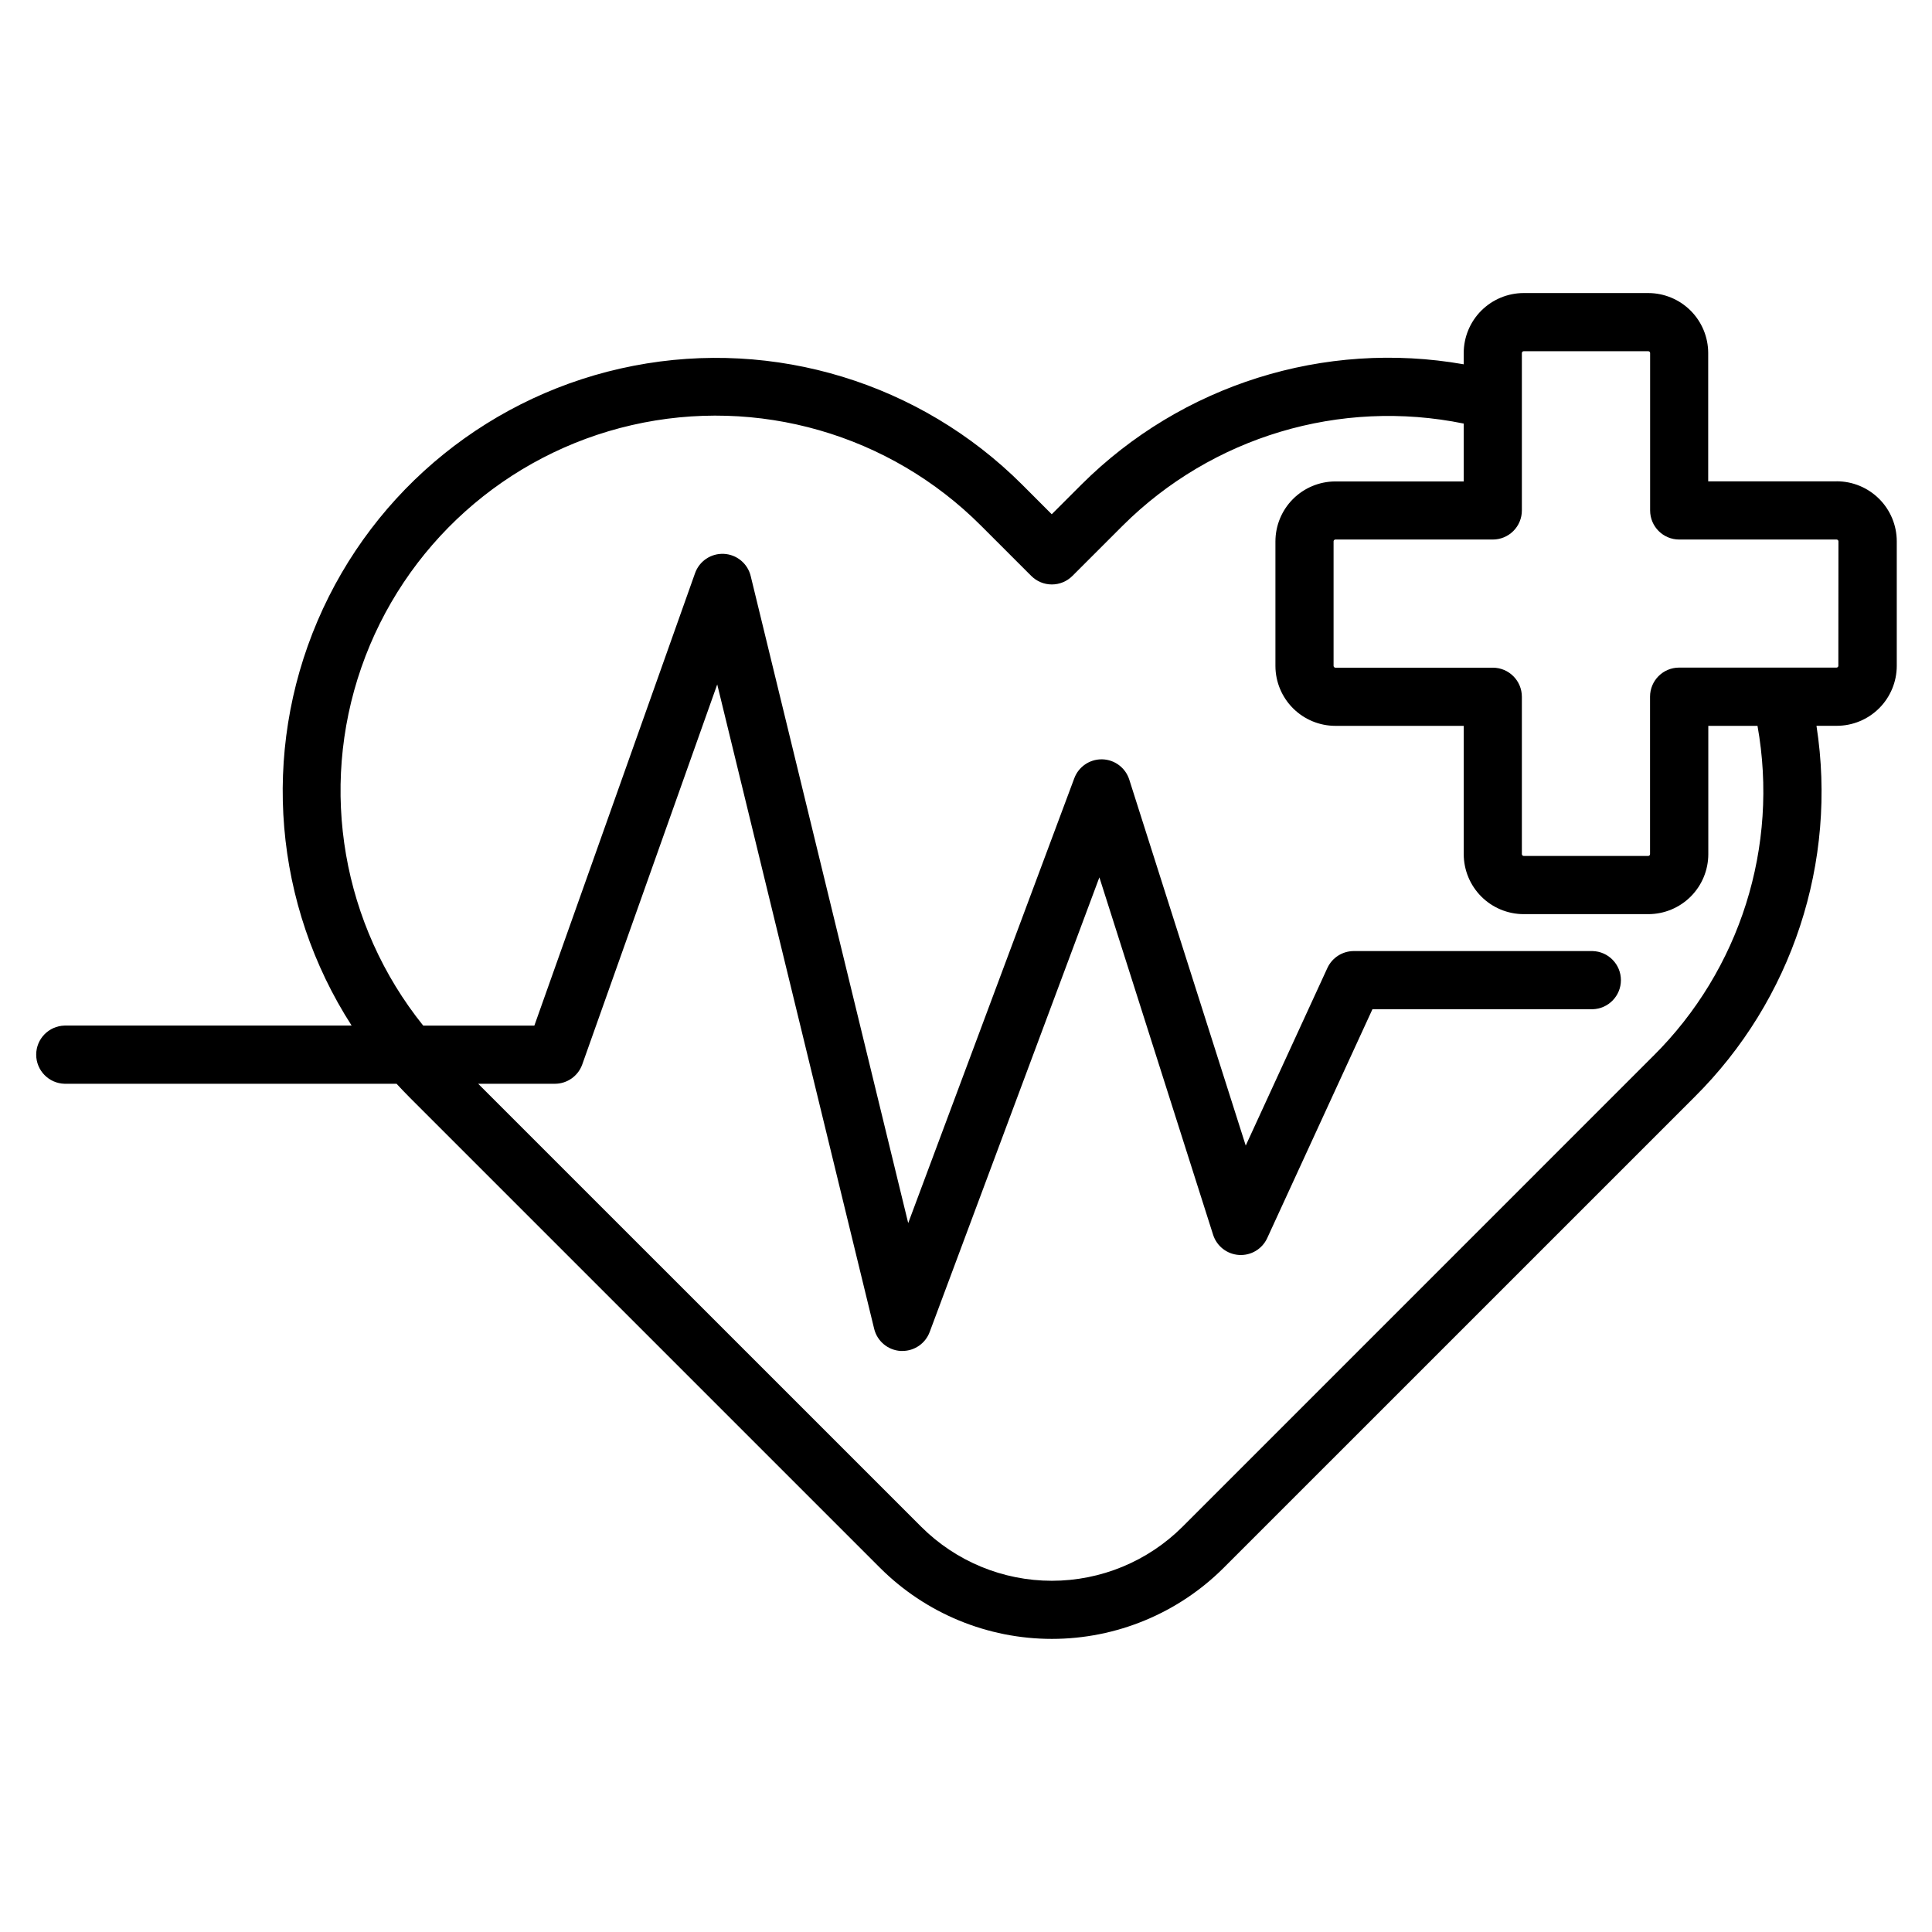 <?xml version="1.0" encoding="UTF-8"?>
<!-- The Best Svg Icon site in the world: iconSvg.co, Visit us! https://iconsvg.co -->
<svg fill="#000000" width="800px" height="800px" version="1.1" viewBox="144 144 512 512" xmlns="http://www.w3.org/2000/svg">
 <path d="m630.71 271.56h-34.02v-34.02c-0.008-4.203-1.68-8.234-4.652-11.211-2.969-2.973-7-4.652-11.203-4.668h-33.051c-4.207 0.008-8.242 1.684-11.223 4.66-2.977 2.977-4.652 7.012-4.66 11.219v3.004c-36.934-6.496-74.723 5.383-101.29 31.852l-7.887 7.887-7.879-7.887c-26.965-26.918-65.527-38.703-102.93-31.461s-68.785 32.566-83.758 67.605c-14.973 35.035-11.586 75.215 9.031 107.25h-76.086c-4.176 0.109-7.508 3.527-7.508 7.707 0 4.18 3.332 7.602 7.508 7.711h87.992c1.109 1.199 2.234 2.387 3.398 3.555l124.74 124.74c12.086 12.051 28.453 18.82 45.523 18.82 17.066 0 33.438-6.769 45.52-18.82l124.76-124.75c25.922-25.727 37.953-62.316 32.352-98.406h5.367c4.215 0 8.258-1.672 11.242-4.652 2.981-2.977 4.66-7.016 4.668-11.23v-33.027c-0.008-4.223-1.691-8.27-4.684-11.246-2.988-2.981-7.043-4.648-11.266-4.641zm-48.598 152.3-124.74 124.75c-9.191 9.164-21.641 14.312-34.621 14.312-12.98 0-25.43-5.148-34.617-14.312l-117.41-117.4h20.324c3.262-0.004 6.168-2.059 7.258-5.129l35.766-100.7 41.59 170.77c0.801 3.285 3.652 5.668 7.031 5.867h0.457c3.215-0.004 6.09-2 7.219-5.012l44.977-120.5 30.137 94.715c0.965 3.031 3.691 5.16 6.871 5.356 3.176 0.199 6.144-1.578 7.473-4.473l27.883-60.648h58.34c4.18-0.109 7.508-3.527 7.508-7.707s-3.328-7.598-7.508-7.707h-63.277c-3.012 0-5.742 1.754-7.004 4.484l-21.637 47.062-30.867-96.992c-1-3.129-3.871-5.285-7.156-5.367h-0.191c-3.215 0.004-6.094 2-7.219 5.012l-44.016 117.89-41.742-171.48c-0.805-3.309-3.691-5.699-7.094-5.871-3.402-0.172-6.516 1.906-7.652 5.117l-42.586 119.9h-29.453c-21.441-26.691-27.641-62.535-16.406-94.875 11.238-32.336 38.324-56.617 71.695-64.266 33.371-7.644 68.324 2.418 92.52 26.641l13.332 13.332h0.004c1.441 1.445 3.402 2.258 5.449 2.258 2.043 0 4.004-0.812 5.449-2.258l13.336-13.332c23.691-23.582 57.617-33.734 90.367-27.047v15.336h-34.02c-4.215 0.008-8.254 1.688-11.234 4.668-2.977 2.984-4.648 7.027-4.648 11.242v33.027c0.02 4.203 1.699 8.227 4.676 11.191 2.977 2.969 7.004 4.637 11.207 4.644h34.02v34.016c0.008 4.211 1.684 8.246 4.66 11.223 2.977 2.977 7.012 4.652 11.223 4.66h33.051c4.211-0.008 8.242-1.684 11.219-4.66 2.977-2.981 4.652-7.016 4.66-11.223v-34.016h13.039c5.719 31.938-4.613 64.648-27.641 87.504zm49.07-103.41c-0.012 0.254-0.215 0.457-0.473 0.469h-41.723c-4.258 0-7.703 3.449-7.707 7.703v41.727c-0.004 0.25-0.195 0.457-0.445 0.484h-33.051c-0.254-0.012-0.461-0.219-0.473-0.473v-41.711c0-4.254-3.449-7.707-7.703-7.707h-41.727c-0.254-0.012-0.453-0.215-0.469-0.465v-33.027c0.016-0.254 0.215-0.457 0.469-0.469h41.727c2.043 0 4.004-0.812 5.449-2.258 1.445-1.445 2.258-3.41 2.254-5.453v-41.727c0.016-0.254 0.219-0.457 0.473-0.465h33.051c0.25 0.012 0.453 0.215 0.465 0.465v41.727c0 4.258 3.449 7.707 7.707 7.711h41.727c0.254 0.012 0.457 0.215 0.473 0.469z"/>
</svg>